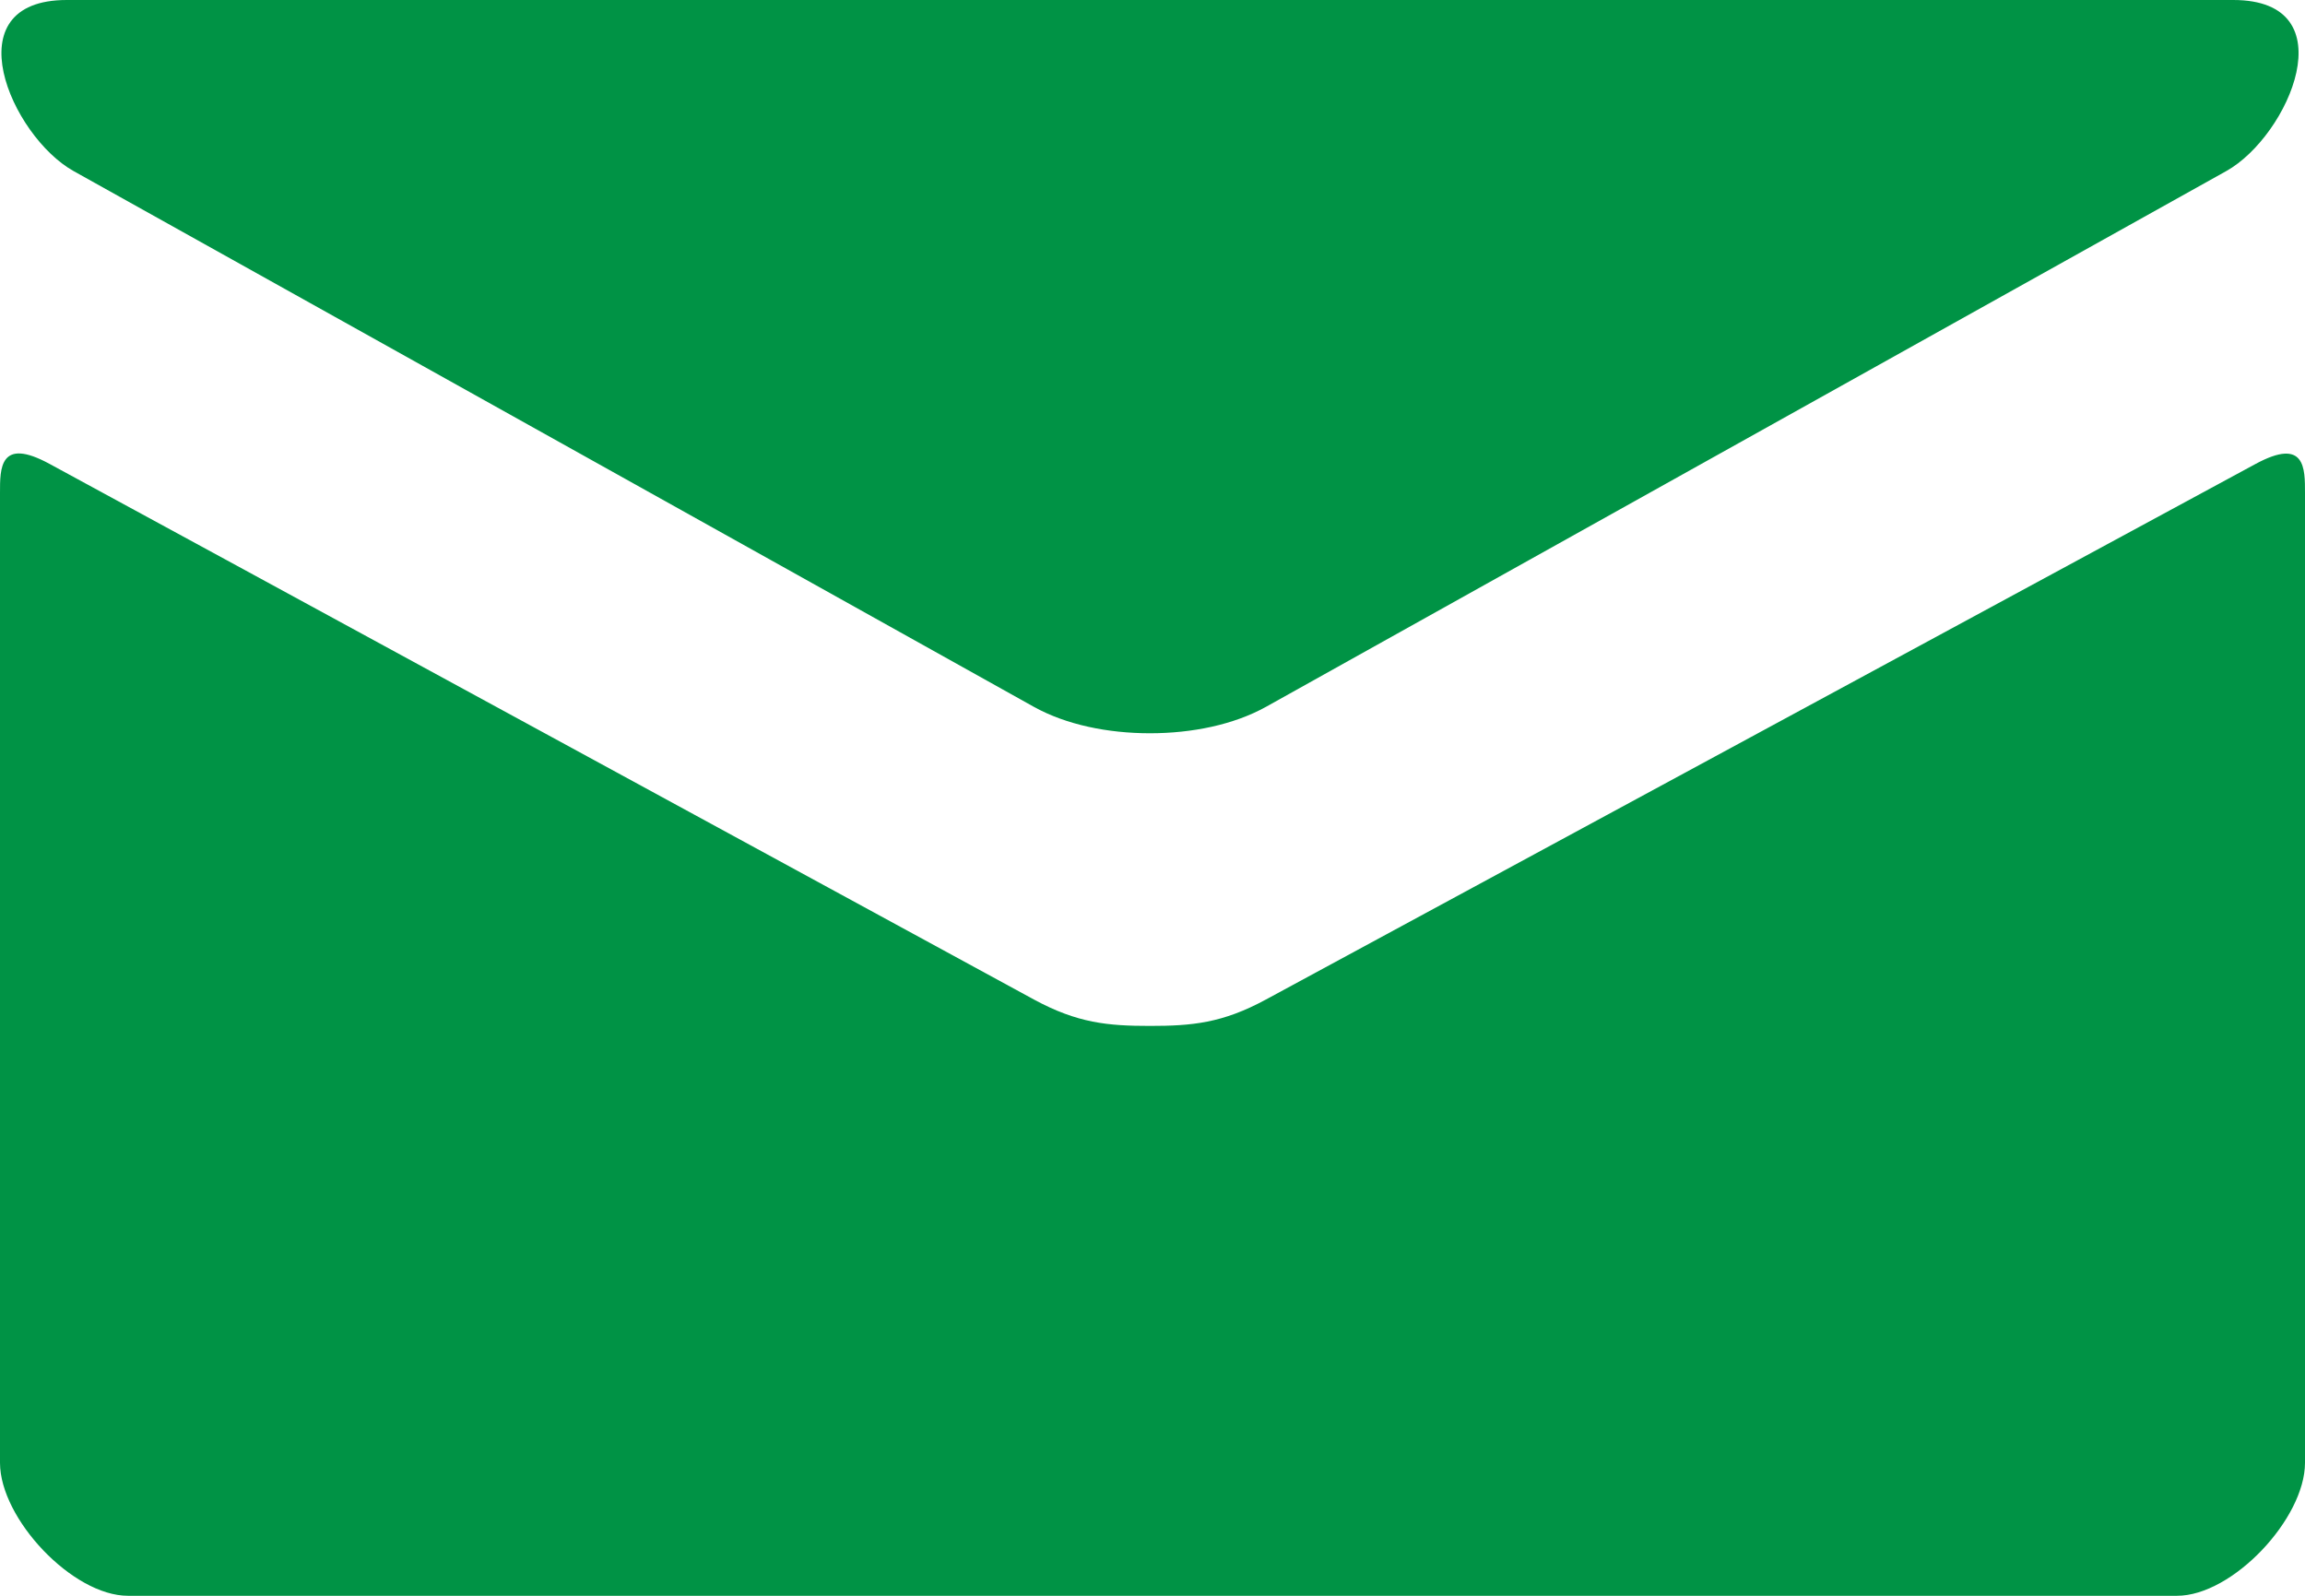 <svg width="26" height="18" viewBox="0 0 26 18" fill="none" xmlns="http://www.w3.org/2000/svg">
<path d="M0.829 1.929L11.662 7.973C12.026 8.175 12.497 8.271 12.971 8.271C13.445 8.271 13.916 8.175 14.28 7.973L25.113 1.929C25.819 1.534 26.487 0 25.191 0H0.753C-0.543 0 0.124 1.534 0.829 1.929ZM25.441 5.234L14.28 11.274C13.789 11.541 13.445 11.572 12.971 11.572C12.497 11.572 12.154 11.541 11.662 11.274C11.171 11.007 1.359 5.665 0.558 5.232C-0.006 4.926 2.33432e-06 5.285 2.33432e-06 5.561V16.5C2.33432e-06 17.13 0.818 18 1.444 18H24.556C25.182 18 26 17.13 26 16.5V5.562C26 5.286 26.006 4.928 25.441 5.234Z" fill="#009345"/>
</svg>
